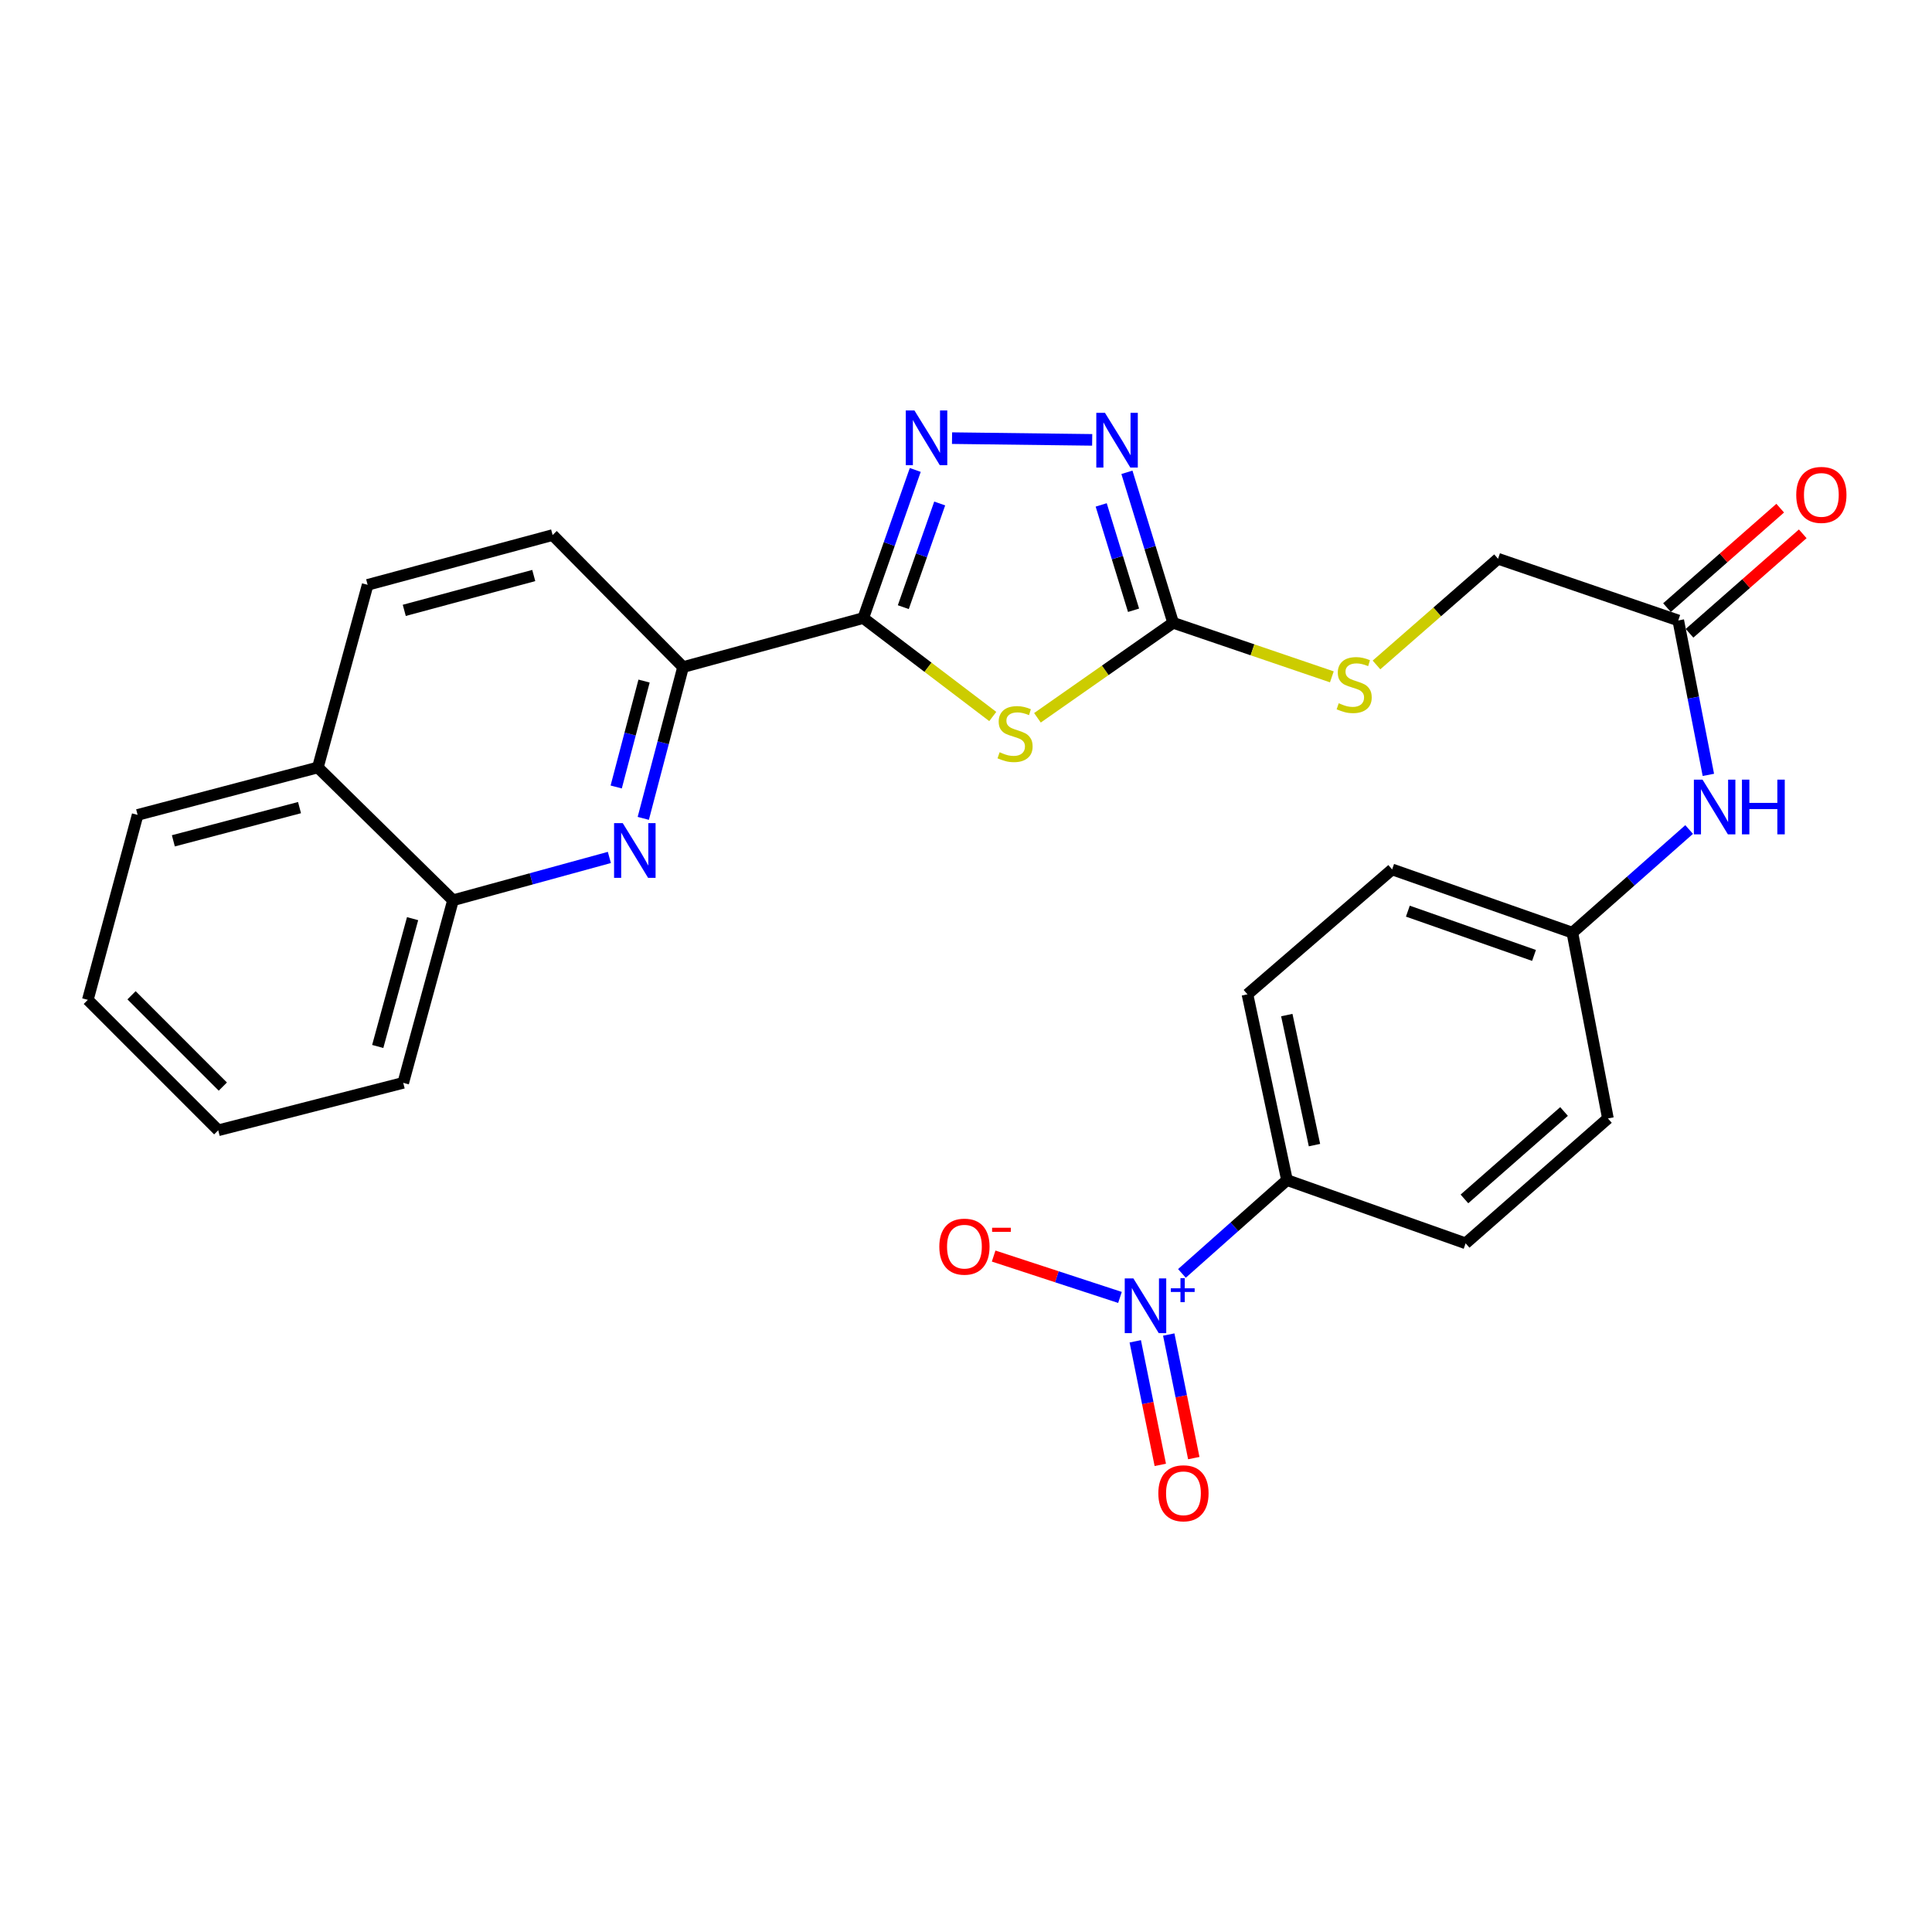 <?xml version='1.0' encoding='iso-8859-1'?>
<svg version='1.1' baseProfile='full'
              xmlns='http://www.w3.org/2000/svg'
                      xmlns:rdkit='http://www.rdkit.org/xml'
                      xmlns:xlink='http://www.w3.org/1999/xlink'
                  xml:space='preserve'
width='1000px' height='1000px' viewBox='0 0 1000 1000'>
<!-- END OF HEADER -->
<rect style='opacity:1.0;fill:#FFFFFF;stroke:none' width='1000' height='1000' x='0' y='0'> </rect>
<path class='bond-0' d='M 446.828,319.907 L 480.341,345.383' style='fill:none;fill-rule:evenodd;stroke:#000000;stroke-width:6px;stroke-linecap:butt;stroke-linejoin:miter;stroke-opacity:1' />
<path class='bond-0' d='M 480.341,345.383 L 513.854,370.859' style='fill:none;fill-rule:evenodd;stroke:#CCCC00;stroke-width:6px;stroke-linecap:butt;stroke-linejoin:miter;stroke-opacity:1' />
<path class='bond-1' d='M 446.828,319.907 L 460.281,281.578' style='fill:none;fill-rule:evenodd;stroke:#000000;stroke-width:6px;stroke-linecap:butt;stroke-linejoin:miter;stroke-opacity:1' />
<path class='bond-1' d='M 460.281,281.578 L 473.734,243.249' style='fill:none;fill-rule:evenodd;stroke:#0000FF;stroke-width:6px;stroke-linecap:butt;stroke-linejoin:miter;stroke-opacity:1' />
<path class='bond-1' d='M 467.55,314.265 L 476.967,287.434' style='fill:none;fill-rule:evenodd;stroke:#000000;stroke-width:6px;stroke-linecap:butt;stroke-linejoin:miter;stroke-opacity:1' />
<path class='bond-1' d='M 476.967,287.434 L 486.384,260.604' style='fill:none;fill-rule:evenodd;stroke:#0000FF;stroke-width:6px;stroke-linecap:butt;stroke-linejoin:miter;stroke-opacity:1' />
<path class='bond-6' d='M 446.828,319.907 L 353.558,345.273' style='fill:none;fill-rule:evenodd;stroke:#000000;stroke-width:6px;stroke-linecap:butt;stroke-linejoin:miter;stroke-opacity:1' />
<path class='bond-3' d='M 536.978,371.533 L 572.097,346.948' style='fill:none;fill-rule:evenodd;stroke:#CCCC00;stroke-width:6px;stroke-linecap:butt;stroke-linejoin:miter;stroke-opacity:1' />
<path class='bond-3' d='M 572.097,346.948 L 607.216,322.363' style='fill:none;fill-rule:evenodd;stroke:#000000;stroke-width:6px;stroke-linecap:butt;stroke-linejoin:miter;stroke-opacity:1' />
<path class='bond-4' d='M 492.777,226.78 L 565.311,227.676' style='fill:none;fill-rule:evenodd;stroke:#0000FF;stroke-width:6px;stroke-linecap:butt;stroke-linejoin:miter;stroke-opacity:1' />
<path class='bond-2' d='M 611.766,659.116 L 638.954,634.962' style='fill:none;fill-rule:evenodd;stroke:#0000FF;stroke-width:6px;stroke-linecap:butt;stroke-linejoin:miter;stroke-opacity:1' />
<path class='bond-2' d='M 638.954,634.962 L 666.141,610.808' style='fill:none;fill-rule:evenodd;stroke:#000000;stroke-width:6px;stroke-linecap:butt;stroke-linejoin:miter;stroke-opacity:1' />
<path class='bond-10' d='M 579.697,671.549 L 547.003,660.841' style='fill:none;fill-rule:evenodd;stroke:#0000FF;stroke-width:6px;stroke-linecap:butt;stroke-linejoin:miter;stroke-opacity:1' />
<path class='bond-10' d='M 547.003,660.841 L 514.308,650.134' style='fill:none;fill-rule:evenodd;stroke:#FF0000;stroke-width:6px;stroke-linecap:butt;stroke-linejoin:miter;stroke-opacity:1' />
<path class='bond-12' d='M 587.608,694.263 L 594.088,726.244' style='fill:none;fill-rule:evenodd;stroke:#0000FF;stroke-width:6px;stroke-linecap:butt;stroke-linejoin:miter;stroke-opacity:1' />
<path class='bond-12' d='M 594.088,726.244 L 600.568,758.224' style='fill:none;fill-rule:evenodd;stroke:#FF0000;stroke-width:6px;stroke-linecap:butt;stroke-linejoin:miter;stroke-opacity:1' />
<path class='bond-12' d='M 604.939,690.751 L 611.419,722.732' style='fill:none;fill-rule:evenodd;stroke:#0000FF;stroke-width:6px;stroke-linecap:butt;stroke-linejoin:miter;stroke-opacity:1' />
<path class='bond-12' d='M 611.419,722.732 L 617.9,754.712' style='fill:none;fill-rule:evenodd;stroke:#FF0000;stroke-width:6px;stroke-linecap:butt;stroke-linejoin:miter;stroke-opacity:1' />
<path class='bond-11' d='M 607.216,322.363 L 648.29,336.35' style='fill:none;fill-rule:evenodd;stroke:#000000;stroke-width:6px;stroke-linecap:butt;stroke-linejoin:miter;stroke-opacity:1' />
<path class='bond-11' d='M 648.29,336.35 L 689.364,350.337' style='fill:none;fill-rule:evenodd;stroke:#CCCC00;stroke-width:6px;stroke-linecap:butt;stroke-linejoin:miter;stroke-opacity:1' />
<path class='bond-28' d='M 607.216,322.363 L 595.255,283.415' style='fill:none;fill-rule:evenodd;stroke:#000000;stroke-width:6px;stroke-linecap:butt;stroke-linejoin:miter;stroke-opacity:1' />
<path class='bond-28' d='M 595.255,283.415 L 583.294,244.468' style='fill:none;fill-rule:evenodd;stroke:#0000FF;stroke-width:6px;stroke-linecap:butt;stroke-linejoin:miter;stroke-opacity:1' />
<path class='bond-28' d='M 586.724,315.87 L 578.351,288.607' style='fill:none;fill-rule:evenodd;stroke:#000000;stroke-width:6px;stroke-linecap:butt;stroke-linejoin:miter;stroke-opacity:1' />
<path class='bond-28' d='M 578.351,288.607 L 569.978,261.343' style='fill:none;fill-rule:evenodd;stroke:#0000FF;stroke-width:6px;stroke-linecap:butt;stroke-linejoin:miter;stroke-opacity:1' />
<path class='bond-5' d='M 332.956,423.589 L 343.257,384.431' style='fill:none;fill-rule:evenodd;stroke:#0000FF;stroke-width:6px;stroke-linecap:butt;stroke-linejoin:miter;stroke-opacity:1' />
<path class='bond-5' d='M 343.257,384.431 L 353.558,345.273' style='fill:none;fill-rule:evenodd;stroke:#000000;stroke-width:6px;stroke-linecap:butt;stroke-linejoin:miter;stroke-opacity:1' />
<path class='bond-5' d='M 318.945,407.343 L 326.155,379.932' style='fill:none;fill-rule:evenodd;stroke:#0000FF;stroke-width:6px;stroke-linecap:butt;stroke-linejoin:miter;stroke-opacity:1' />
<path class='bond-5' d='M 326.155,379.932 L 333.366,352.521' style='fill:none;fill-rule:evenodd;stroke:#000000;stroke-width:6px;stroke-linecap:butt;stroke-linejoin:miter;stroke-opacity:1' />
<path class='bond-8' d='M 315.406,443.812 L 274.943,454.892' style='fill:none;fill-rule:evenodd;stroke:#0000FF;stroke-width:6px;stroke-linecap:butt;stroke-linejoin:miter;stroke-opacity:1' />
<path class='bond-8' d='M 274.943,454.892 L 234.48,465.972' style='fill:none;fill-rule:evenodd;stroke:#000000;stroke-width:6px;stroke-linecap:butt;stroke-linejoin:miter;stroke-opacity:1' />
<path class='bond-14' d='M 353.558,345.273 L 286.037,276.946' style='fill:none;fill-rule:evenodd;stroke:#000000;stroke-width:6px;stroke-linecap:butt;stroke-linejoin:miter;stroke-opacity:1' />
<path class='bond-7' d='M 666.141,610.808 L 645.678,514.66' style='fill:none;fill-rule:evenodd;stroke:#000000;stroke-width:6px;stroke-linecap:butt;stroke-linejoin:miter;stroke-opacity:1' />
<path class='bond-7' d='M 680.368,592.705 L 666.043,525.401' style='fill:none;fill-rule:evenodd;stroke:#000000;stroke-width:6px;stroke-linecap:butt;stroke-linejoin:miter;stroke-opacity:1' />
<path class='bond-31' d='M 666.141,610.808 L 758.606,643.542' style='fill:none;fill-rule:evenodd;stroke:#000000;stroke-width:6px;stroke-linecap:butt;stroke-linejoin:miter;stroke-opacity:1' />
<path class='bond-24' d='M 234.48,465.972 L 208.712,560.48' style='fill:none;fill-rule:evenodd;stroke:#000000;stroke-width:6px;stroke-linecap:butt;stroke-linejoin:miter;stroke-opacity:1' />
<path class='bond-24' d='M 213.554,475.496 L 195.516,541.652' style='fill:none;fill-rule:evenodd;stroke:#000000;stroke-width:6px;stroke-linecap:butt;stroke-linejoin:miter;stroke-opacity:1' />
<path class='bond-29' d='M 234.48,465.972 L 164.523,397.232' style='fill:none;fill-rule:evenodd;stroke:#000000;stroke-width:6px;stroke-linecap:butt;stroke-linejoin:miter;stroke-opacity:1' />
<path class='bond-9' d='M 868.665,321.145 L 775.385,289.216' style='fill:none;fill-rule:evenodd;stroke:#000000;stroke-width:6px;stroke-linecap:butt;stroke-linejoin:miter;stroke-opacity:1' />
<path class='bond-13' d='M 868.665,321.145 L 876.457,361.111' style='fill:none;fill-rule:evenodd;stroke:#000000;stroke-width:6px;stroke-linecap:butt;stroke-linejoin:miter;stroke-opacity:1' />
<path class='bond-13' d='M 876.457,361.111 L 884.248,401.077' style='fill:none;fill-rule:evenodd;stroke:#0000FF;stroke-width:6px;stroke-linecap:butt;stroke-linejoin:miter;stroke-opacity:1' />
<path class='bond-15' d='M 874.501,327.787 L 903.8,302.048' style='fill:none;fill-rule:evenodd;stroke:#000000;stroke-width:6px;stroke-linecap:butt;stroke-linejoin:miter;stroke-opacity:1' />
<path class='bond-15' d='M 903.8,302.048 L 933.1,276.308' style='fill:none;fill-rule:evenodd;stroke:#FF0000;stroke-width:6px;stroke-linecap:butt;stroke-linejoin:miter;stroke-opacity:1' />
<path class='bond-15' d='M 862.83,314.502 L 892.13,288.763' style='fill:none;fill-rule:evenodd;stroke:#000000;stroke-width:6px;stroke-linecap:butt;stroke-linejoin:miter;stroke-opacity:1' />
<path class='bond-15' d='M 892.13,288.763 L 921.429,263.023' style='fill:none;fill-rule:evenodd;stroke:#FF0000;stroke-width:6px;stroke-linecap:butt;stroke-linejoin:miter;stroke-opacity:1' />
<path class='bond-20' d='M 712.471,344.18 L 743.928,316.698' style='fill:none;fill-rule:evenodd;stroke:#CCCC00;stroke-width:6px;stroke-linecap:butt;stroke-linejoin:miter;stroke-opacity:1' />
<path class='bond-20' d='M 743.928,316.698 L 775.385,289.216' style='fill:none;fill-rule:evenodd;stroke:#000000;stroke-width:6px;stroke-linecap:butt;stroke-linejoin:miter;stroke-opacity:1' />
<path class='bond-21' d='M 874.292,429.355 L 844.074,456.053' style='fill:none;fill-rule:evenodd;stroke:#0000FF;stroke-width:6px;stroke-linecap:butt;stroke-linejoin:miter;stroke-opacity:1' />
<path class='bond-21' d='M 844.074,456.053 L 813.857,482.751' style='fill:none;fill-rule:evenodd;stroke:#000000;stroke-width:6px;stroke-linecap:butt;stroke-linejoin:miter;stroke-opacity:1' />
<path class='bond-17' d='M 286.037,276.946 L 190.291,302.715' style='fill:none;fill-rule:evenodd;stroke:#000000;stroke-width:6px;stroke-linecap:butt;stroke-linejoin:miter;stroke-opacity:1' />
<path class='bond-17' d='M 276.271,297.887 L 209.249,315.925' style='fill:none;fill-rule:evenodd;stroke:#000000;stroke-width:6px;stroke-linecap:butt;stroke-linejoin:miter;stroke-opacity:1' />
<path class='bond-16' d='M 164.523,397.232 L 190.291,302.715' style='fill:none;fill-rule:evenodd;stroke:#000000;stroke-width:6px;stroke-linecap:butt;stroke-linejoin:miter;stroke-opacity:1' />
<path class='bond-25' d='M 164.523,397.232 L 71.233,421.793' style='fill:none;fill-rule:evenodd;stroke:#000000;stroke-width:6px;stroke-linecap:butt;stroke-linejoin:miter;stroke-opacity:1' />
<path class='bond-25' d='M 155.031,418.017 L 89.728,435.209' style='fill:none;fill-rule:evenodd;stroke:#000000;stroke-width:6px;stroke-linecap:butt;stroke-linejoin:miter;stroke-opacity:1' />
<path class='bond-18' d='M 758.606,643.542 L 832.257,578.9' style='fill:none;fill-rule:evenodd;stroke:#000000;stroke-width:6px;stroke-linecap:butt;stroke-linejoin:miter;stroke-opacity:1' />
<path class='bond-18' d='M 757.989,620.556 L 809.545,575.306' style='fill:none;fill-rule:evenodd;stroke:#000000;stroke-width:6px;stroke-linecap:butt;stroke-linejoin:miter;stroke-opacity:1' />
<path class='bond-19' d='M 645.678,514.66 L 720.567,450.017' style='fill:none;fill-rule:evenodd;stroke:#000000;stroke-width:6px;stroke-linecap:butt;stroke-linejoin:miter;stroke-opacity:1' />
<path class='bond-22' d='M 813.857,482.751 L 832.257,578.9' style='fill:none;fill-rule:evenodd;stroke:#000000;stroke-width:6px;stroke-linecap:butt;stroke-linejoin:miter;stroke-opacity:1' />
<path class='bond-23' d='M 813.857,482.751 L 720.567,450.017' style='fill:none;fill-rule:evenodd;stroke:#000000;stroke-width:6px;stroke-linecap:butt;stroke-linejoin:miter;stroke-opacity:1' />
<path class='bond-23' d='M 794.008,494.527 L 728.706,471.613' style='fill:none;fill-rule:evenodd;stroke:#000000;stroke-width:6px;stroke-linecap:butt;stroke-linejoin:miter;stroke-opacity:1' />
<path class='bond-26' d='M 208.712,560.48 L 112.956,585.04' style='fill:none;fill-rule:evenodd;stroke:#000000;stroke-width:6px;stroke-linecap:butt;stroke-linejoin:miter;stroke-opacity:1' />
<path class='bond-27' d='M 71.233,421.793 L 45.455,517.529' style='fill:none;fill-rule:evenodd;stroke:#000000;stroke-width:6px;stroke-linecap:butt;stroke-linejoin:miter;stroke-opacity:1' />
<path class='bond-30' d='M 112.956,585.04 L 45.455,517.529' style='fill:none;fill-rule:evenodd;stroke:#000000;stroke-width:6px;stroke-linecap:butt;stroke-linejoin:miter;stroke-opacity:1' />
<path class='bond-30' d='M 115.336,562.41 L 68.085,515.152' style='fill:none;fill-rule:evenodd;stroke:#000000;stroke-width:6px;stroke-linecap:butt;stroke-linejoin:miter;stroke-opacity:1' />
<path  class='atom-1' d='M 517.401 389.357
Q 517.721 389.477, 519.041 390.037
Q 520.361 390.597, 521.801 390.957
Q 523.281 391.277, 524.721 391.277
Q 527.401 391.277, 528.961 389.997
Q 530.521 388.677, 530.521 386.397
Q 530.521 384.837, 529.721 383.877
Q 528.961 382.917, 527.761 382.397
Q 526.561 381.877, 524.561 381.277
Q 522.041 380.517, 520.521 379.797
Q 519.041 379.077, 517.961 377.557
Q 516.921 376.037, 516.921 373.477
Q 516.921 369.917, 519.321 367.717
Q 521.761 365.517, 526.561 365.517
Q 529.841 365.517, 533.561 367.077
L 532.641 370.157
Q 529.241 368.757, 526.681 368.757
Q 523.921 368.757, 522.401 369.917
Q 520.881 371.037, 520.921 372.997
Q 520.921 374.517, 521.681 375.437
Q 522.481 376.357, 523.601 376.877
Q 524.761 377.397, 526.681 377.997
Q 529.241 378.797, 530.761 379.597
Q 532.281 380.397, 533.361 382.037
Q 534.481 383.637, 534.481 386.397
Q 534.481 390.317, 531.841 392.437
Q 529.241 394.517, 524.881 394.517
Q 522.361 394.517, 520.441 393.957
Q 518.561 393.437, 516.321 392.517
L 517.401 389.357
' fill='#CCCC00'/>
<path  class='atom-2' d='M 473.312 212.457
L 482.592 227.457
Q 483.512 228.937, 484.992 231.617
Q 486.472 234.297, 486.552 234.457
L 486.552 212.457
L 490.312 212.457
L 490.312 240.777
L 486.432 240.777
L 476.472 224.377
Q 475.312 222.457, 474.072 220.257
Q 472.872 218.057, 472.512 217.377
L 472.512 240.777
L 468.832 240.777
L 468.832 212.457
L 473.312 212.457
' fill='#0000FF'/>
<path  class='atom-3' d='M 586.643 661.713
L 595.923 676.713
Q 596.843 678.193, 598.323 680.873
Q 599.803 683.553, 599.883 683.713
L 599.883 661.713
L 603.643 661.713
L 603.643 690.033
L 599.763 690.033
L 589.803 673.633
Q 588.643 671.713, 587.403 669.513
Q 586.203 667.313, 585.843 666.633
L 585.843 690.033
L 582.163 690.033
L 582.163 661.713
L 586.643 661.713
' fill='#0000FF'/>
<path  class='atom-3' d='M 606.019 666.818
L 611.008 666.818
L 611.008 661.565
L 613.226 661.565
L 613.226 666.818
L 618.348 666.818
L 618.348 668.719
L 613.226 668.719
L 613.226 673.999
L 611.008 673.999
L 611.008 668.719
L 606.019 668.719
L 606.019 666.818
' fill='#0000FF'/>
<path  class='atom-5' d='M 571.926 213.675
L 581.206 228.675
Q 582.126 230.155, 583.606 232.835
Q 585.086 235.515, 585.166 235.675
L 585.166 213.675
L 588.926 213.675
L 588.926 241.995
L 585.046 241.995
L 575.086 225.595
Q 573.926 223.675, 572.686 221.475
Q 571.486 219.275, 571.126 218.595
L 571.126 241.995
L 567.446 241.995
L 567.446 213.675
L 571.926 213.675
' fill='#0000FF'/>
<path  class='atom-6' d='M 322.325 426.043
L 331.605 441.043
Q 332.525 442.523, 334.005 445.203
Q 335.485 447.883, 335.565 448.043
L 335.565 426.043
L 339.325 426.043
L 339.325 454.363
L 335.445 454.363
L 325.485 437.963
Q 324.325 436.043, 323.085 433.843
Q 321.885 431.643, 321.525 430.963
L 321.525 454.363
L 317.845 454.363
L 317.845 426.043
L 322.325 426.043
' fill='#0000FF'/>
<path  class='atom-11' d='M 486.191 645.263
Q 486.191 638.463, 489.551 634.663
Q 492.911 630.863, 499.191 630.863
Q 505.471 630.863, 508.831 634.663
Q 512.191 638.463, 512.191 645.263
Q 512.191 652.143, 508.791 656.063
Q 505.391 659.943, 499.191 659.943
Q 492.951 659.943, 489.551 656.063
Q 486.191 652.183, 486.191 645.263
M 499.191 656.743
Q 503.511 656.743, 505.831 653.863
Q 508.191 650.943, 508.191 645.263
Q 508.191 639.703, 505.831 636.903
Q 503.511 634.063, 499.191 634.063
Q 494.871 634.063, 492.511 636.863
Q 490.191 639.663, 490.191 645.263
Q 490.191 650.983, 492.511 653.863
Q 494.871 656.743, 499.191 656.743
' fill='#FF0000'/>
<path  class='atom-11' d='M 513.511 635.485
L 523.199 635.485
L 523.199 637.597
L 513.511 637.597
L 513.511 635.485
' fill='#FF0000'/>
<path  class='atom-12' d='M 692.919 363.992
Q 693.239 364.112, 694.559 364.672
Q 695.879 365.232, 697.319 365.592
Q 698.799 365.912, 700.239 365.912
Q 702.919 365.912, 704.479 364.632
Q 706.039 363.312, 706.039 361.032
Q 706.039 359.472, 705.239 358.512
Q 704.479 357.552, 703.279 357.032
Q 702.079 356.512, 700.079 355.912
Q 697.559 355.152, 696.039 354.432
Q 694.559 353.712, 693.479 352.192
Q 692.439 350.672, 692.439 348.112
Q 692.439 344.552, 694.839 342.352
Q 697.279 340.152, 702.079 340.152
Q 705.359 340.152, 709.079 341.712
L 708.159 344.792
Q 704.759 343.392, 702.199 343.392
Q 699.439 343.392, 697.919 344.552
Q 696.399 345.672, 696.439 347.632
Q 696.439 349.152, 697.199 350.072
Q 697.999 350.992, 699.119 351.512
Q 700.279 352.032, 702.199 352.632
Q 704.759 353.432, 706.279 354.232
Q 707.799 355.032, 708.879 356.672
Q 709.999 358.272, 709.999 361.032
Q 709.999 364.952, 707.359 367.072
Q 704.759 369.152, 700.399 369.152
Q 697.879 369.152, 695.959 368.592
Q 694.079 368.072, 691.839 367.152
L 692.919 363.992
' fill='#CCCC00'/>
<path  class='atom-13' d='M 599.551 772.917
Q 599.551 766.117, 602.911 762.317
Q 606.271 758.517, 612.551 758.517
Q 618.831 758.517, 622.191 762.317
Q 625.551 766.117, 625.551 772.917
Q 625.551 779.797, 622.151 783.717
Q 618.751 787.597, 612.551 787.597
Q 606.311 787.597, 602.911 783.717
Q 599.551 779.837, 599.551 772.917
M 612.551 784.397
Q 616.871 784.397, 619.191 781.517
Q 621.551 778.597, 621.551 772.917
Q 621.551 767.357, 619.191 764.557
Q 616.871 761.717, 612.551 761.717
Q 608.231 761.717, 605.871 764.517
Q 603.551 767.317, 603.551 772.917
Q 603.551 778.637, 605.871 781.517
Q 608.231 784.397, 612.551 784.397
' fill='#FF0000'/>
<path  class='atom-14' d='M 881.228 403.536
L 890.508 418.536
Q 891.428 420.016, 892.908 422.696
Q 894.388 425.376, 894.468 425.536
L 894.468 403.536
L 898.228 403.536
L 898.228 431.856
L 894.348 431.856
L 884.388 415.456
Q 883.228 413.536, 881.988 411.336
Q 880.788 409.136, 880.428 408.456
L 880.428 431.856
L 876.748 431.856
L 876.748 403.536
L 881.228 403.536
' fill='#0000FF'/>
<path  class='atom-14' d='M 901.628 403.536
L 905.468 403.536
L 905.468 415.576
L 919.948 415.576
L 919.948 403.536
L 923.788 403.536
L 923.788 431.856
L 919.948 431.856
L 919.948 418.776
L 905.468 418.776
L 905.468 431.856
L 901.628 431.856
L 901.628 403.536
' fill='#0000FF'/>
<path  class='atom-16' d='M 929.729 256.16
Q 929.729 249.36, 933.089 245.56
Q 936.449 241.76, 942.729 241.76
Q 949.009 241.76, 952.369 245.56
Q 955.729 249.36, 955.729 256.16
Q 955.729 263.04, 952.329 266.96
Q 948.929 270.84, 942.729 270.84
Q 936.489 270.84, 933.089 266.96
Q 929.729 263.08, 929.729 256.16
M 942.729 267.64
Q 947.049 267.64, 949.369 264.76
Q 951.729 261.84, 951.729 256.16
Q 951.729 250.6, 949.369 247.8
Q 947.049 244.96, 942.729 244.96
Q 938.409 244.96, 936.049 247.76
Q 933.729 250.56, 933.729 256.16
Q 933.729 261.88, 936.049 264.76
Q 938.409 267.64, 942.729 267.64
' fill='#FF0000'/>
</svg>
